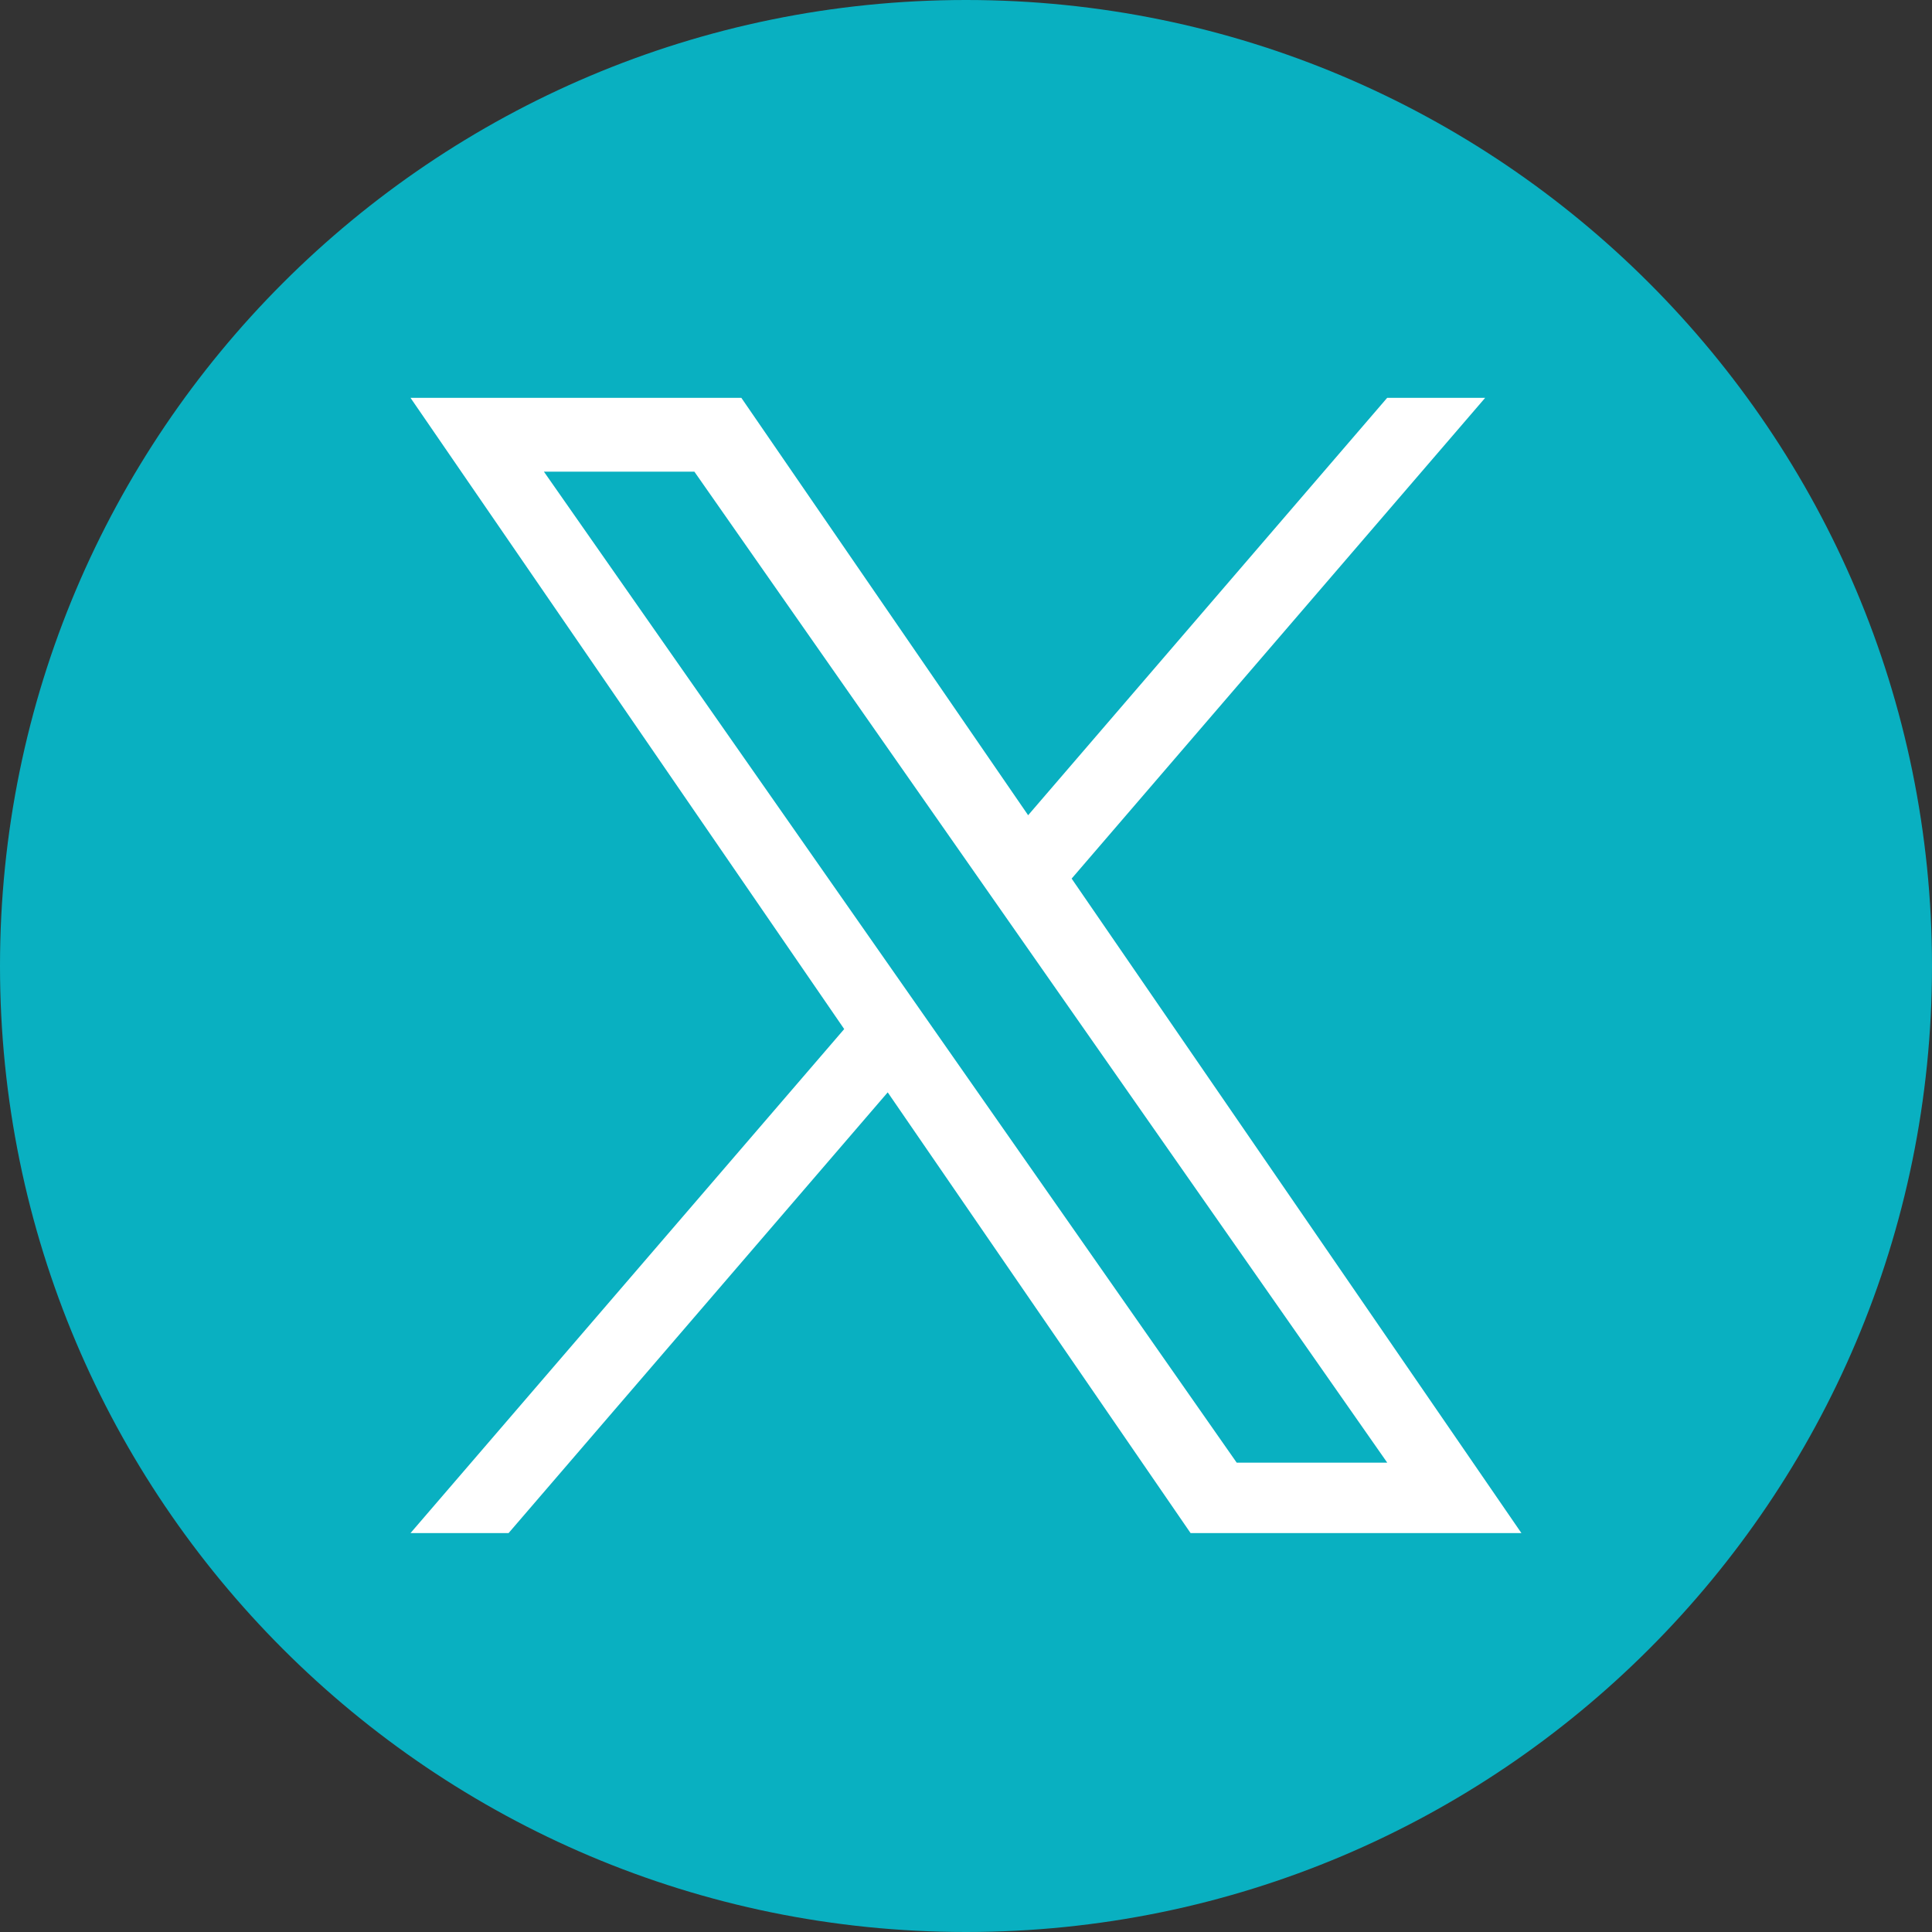 <svg width="25" height="25" viewBox="0 0 25 25" fill="none" xmlns="http://www.w3.org/2000/svg">
<rect x="0" y="0" width="25" height="25" fill="#333333" stroke="none"/>
<g clip-path="url(#clip0_47_54)">
<path d="M12.5 0C5.597 0 0 5.597 0 12.5C0 19.403 5.597 25 12.5 25C19.403 25 25 19.403 25 12.5C25 5.597 19.403 0 12.5 0Z" fill="#09B0C1"/>
<path d="M13.867 11.369L19.218 5.148H17.95L13.304 10.549L9.593 5.148H5.312L10.924 13.316L5.312 19.838H6.581L11.487 14.135L15.406 19.838H19.687L13.867 11.369H13.867ZM7.038 6.103H8.985L17.951 18.927H16.003L7.038 6.103Z" fill="white"/>
</g>
<defs>
<clipPath id="clip0_47_54">
<rect width="25" height="25" fill="white"/>
</clipPath>
</defs>
</svg>
